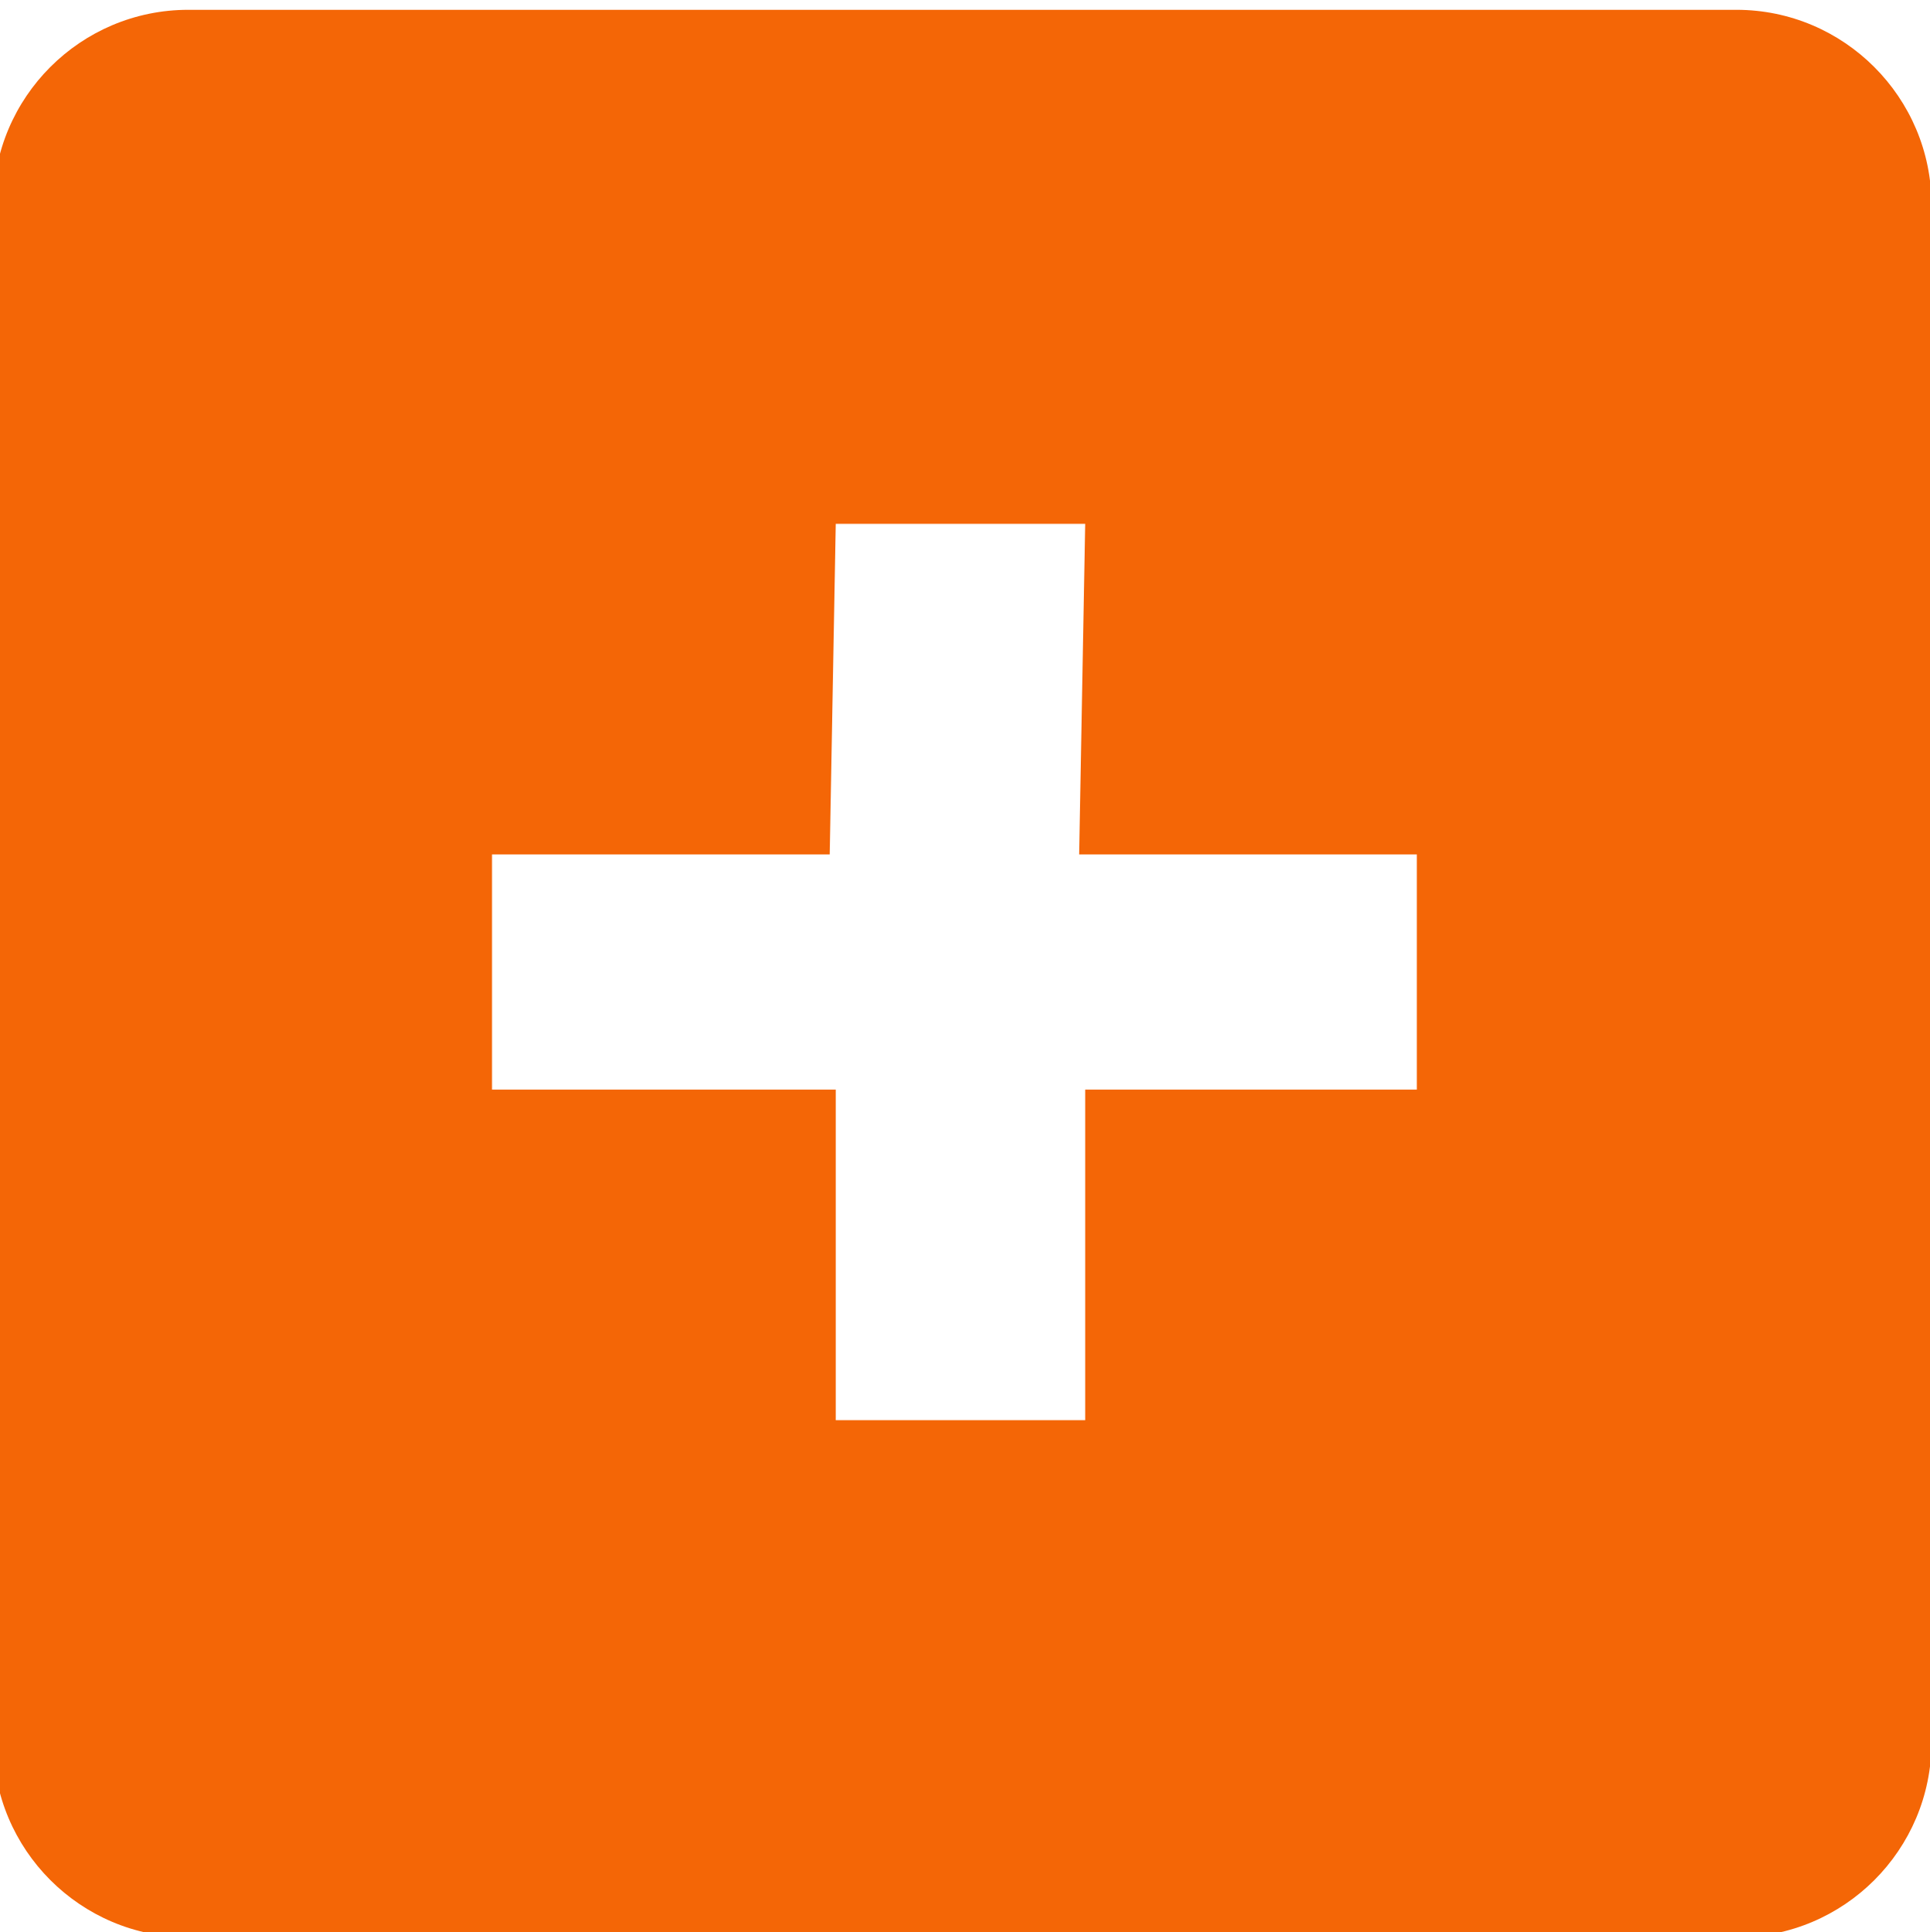 <?xml version="1.0" encoding="utf-8"?>
<!-- Generator: Adobe Illustrator 24.3.0, SVG Export Plug-In . SVG Version: 6.00 Build 0)  -->
<svg version="1.1" id="Capa_1" focusable="false" xmlns="http://www.w3.org/2000/svg" xmlns:xlink="http://www.w3.org/1999/xlink"
	 x="0px" y="0px" viewBox="0 0 511.5 512" style="enable-background:new 0 0 511.5 512;" xml:space="preserve">
<style type="text/css">
	.st0{fill:#F46606;}
</style>
<path class="st0" d="M511.9,54.3v407.3c0,28.6-23.2,51.7-51.7,51.7H49.9c-28.6,0-51.7-23.2-51.7-51.7V54.3
	c0-28.6,23.2-51.7,51.7-51.7h410.3C488.7,2.6,511.9,25.8,511.9,54.3z M375.5,226.4h-89.5l1.6-87.6h-66.1l-1.6,87.6h-89.5v62.3h91.1
	v87.6h66.1v-87.6h87.9V226.4z"/>
<path class="st0" d="M1135.8-272V16c0,26.5-21.5,48-48,48h-48v-208c0-44.1-35.9-80-80-80h-208v-48c0-26.5,21.5-48,48-48h288
	C1114.3-320,1135.8-298.5,1135.8-272z M1007.8-144v288c0,26.5-21.5,48-48,48h-288c-26.5,0-48-21.5-48-48v-288c0-26.5,21.5-48,48-48
	h288C986.3-192,1007.8-170.5,1007.8-144z M939.8-31h-92l1.6-90h-68l-1.7,90h-92v64h93.7v90h68V33h90.4V-31z"/>
<circle class="st0" cx="-536.2" cy="-187.6" r="52.9"/>
<circle class="st0" cx="-696.2" cy="-187.6" r="52.9"/>
<circle class="st0" cx="-856.2" cy="-187.6" r="52.9"/>
</svg>
